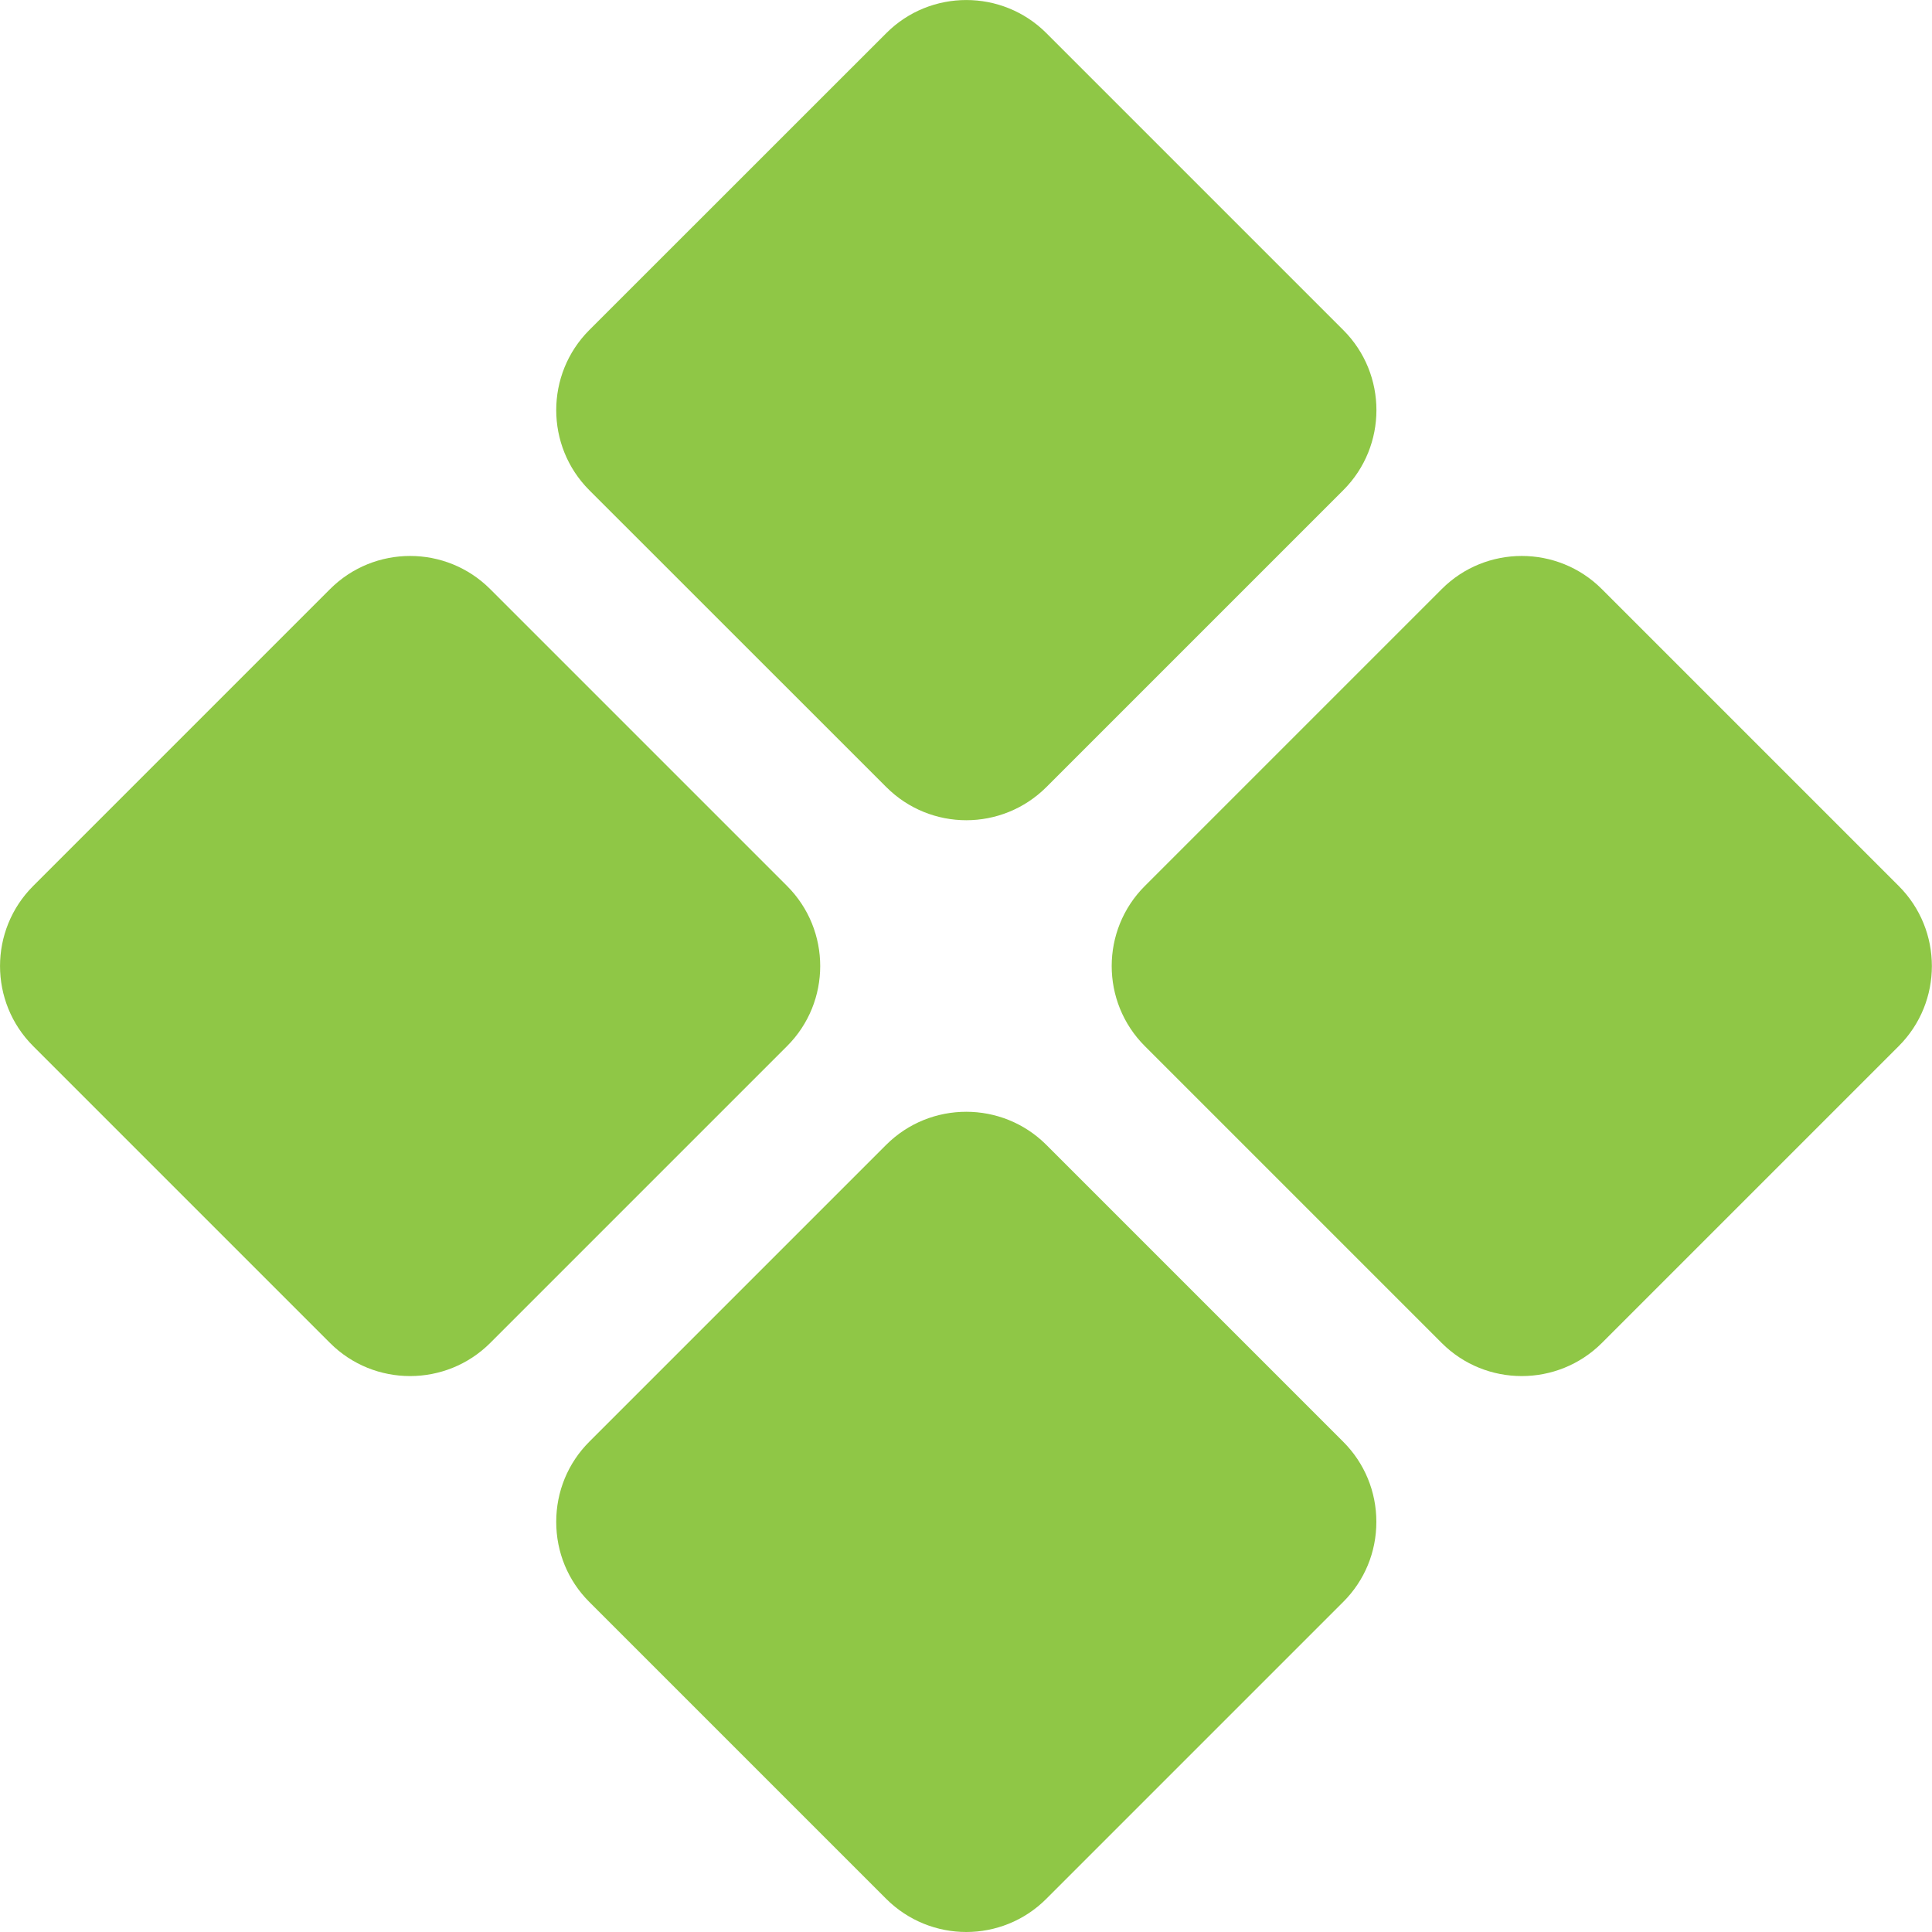 <?xml version="1.0" encoding="utf-8"?>
<svg xmlns="http://www.w3.org/2000/svg" fill="none" height="100%" overflow="visible" preserveAspectRatio="none" style="display: block;" viewBox="0 0 20 20" width="100%">
<g clip-path="url(#clip0_0_740)" id="fi_9282649">
<path d="M10.003 8.491C9.703 8.491 9.403 8.376 9.175 8.148L6.1 5.074C5.644 4.617 5.644 3.874 6.1 3.417L9.175 0.343C9.631 -0.114 10.375 -0.114 10.832 0.343L13.906 3.417C14.363 3.874 14.363 4.617 13.906 5.074L10.832 8.148C10.603 8.376 10.303 8.491 10.003 8.491Z" fill="#8FC746" id="Vector"/>
<path d="M4.245 14.245C3.945 14.245 3.645 14.131 3.417 13.903L0.343 10.829C-0.114 10.372 -0.114 9.629 0.343 9.172L3.417 6.098C3.874 5.641 4.617 5.641 5.074 6.098L8.148 9.172C8.605 9.629 8.605 10.372 8.148 10.829L5.074 13.903C4.845 14.131 4.545 14.245 4.245 14.245Z" fill="#8FC746" id="Vector_2"/>
<path d="M10.003 20C9.703 20 9.403 19.885 9.174 19.657L6.1 16.583C5.879 16.362 5.758 16.068 5.758 15.754C5.758 15.441 5.879 15.146 6.1 14.925L9.174 11.851C9.631 11.395 10.374 11.395 10.831 11.851L13.905 14.925C14.126 15.146 14.248 15.441 14.248 15.754C14.248 16.068 14.126 16.362 13.905 16.583L10.831 19.657C10.603 19.885 10.303 20 10.003 20Z" fill="#8FC746" id="Vector_3"/>
<path d="M15.753 14.245C15.453 14.245 15.153 14.131 14.925 13.903L11.851 10.829C11.394 10.372 11.394 9.629 11.851 9.172L14.925 6.098C15.381 5.641 16.125 5.641 16.582 6.098L19.656 9.172C20.113 9.629 20.113 10.372 19.656 10.829L16.582 13.903C16.353 14.131 16.053 14.245 15.753 14.245Z" fill="#8FC746" id="Vector_4"/>
</g>
<defs>
<clipPath id="clip0_0_740">
<rect fill="white" height="20" width="20"/>
</clipPath>
</defs>
</svg>